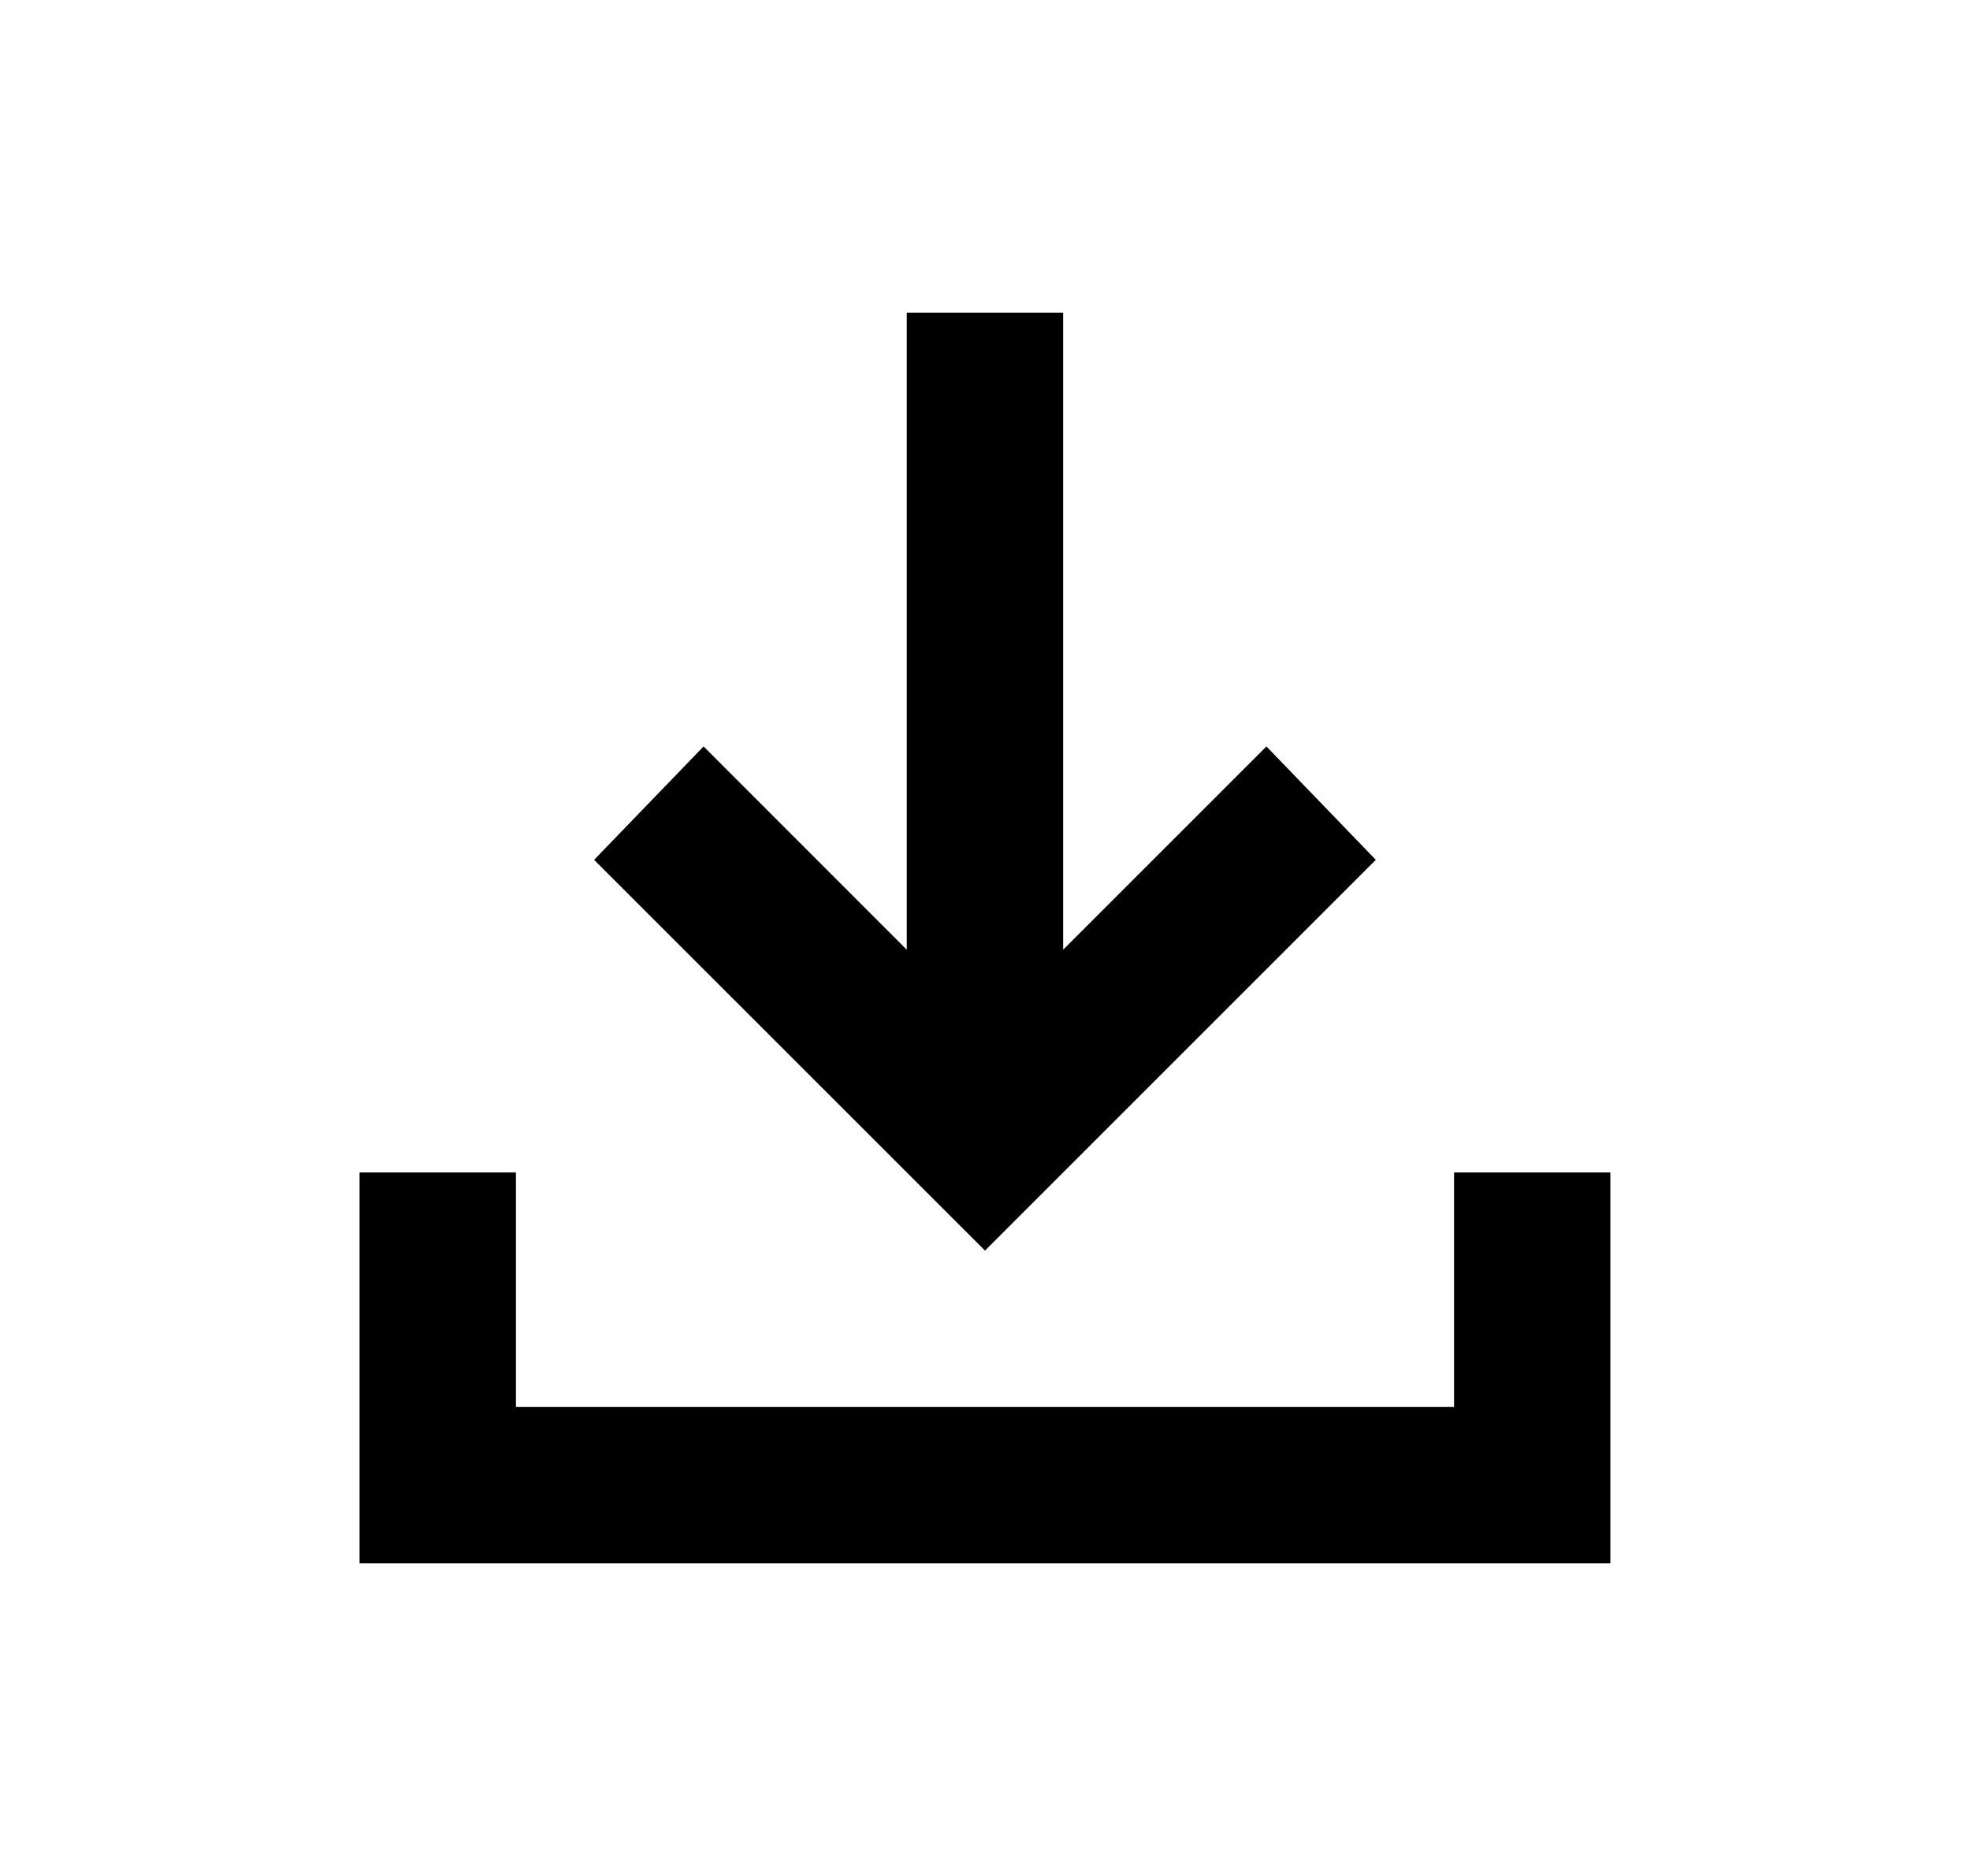<svg width="21" height="20" viewBox="0 0 21 20" fill="none" xmlns="http://www.w3.org/2000/svg">
<path d="M10.5 13.333L6.333 9.167L7.5 7.958L9.666 10.125V3.333H11.333V10.125L13.5 7.958L14.666 9.167L10.5 13.333ZM3.833 16.667V12.5H5.5V15H15.5V12.5H17.166V16.667H3.833Z" fill="#313131" style="fill:#313131;fill:color(display-p3 0.192 0.192 0.192);fill-opacity:1;"/>
</svg>
